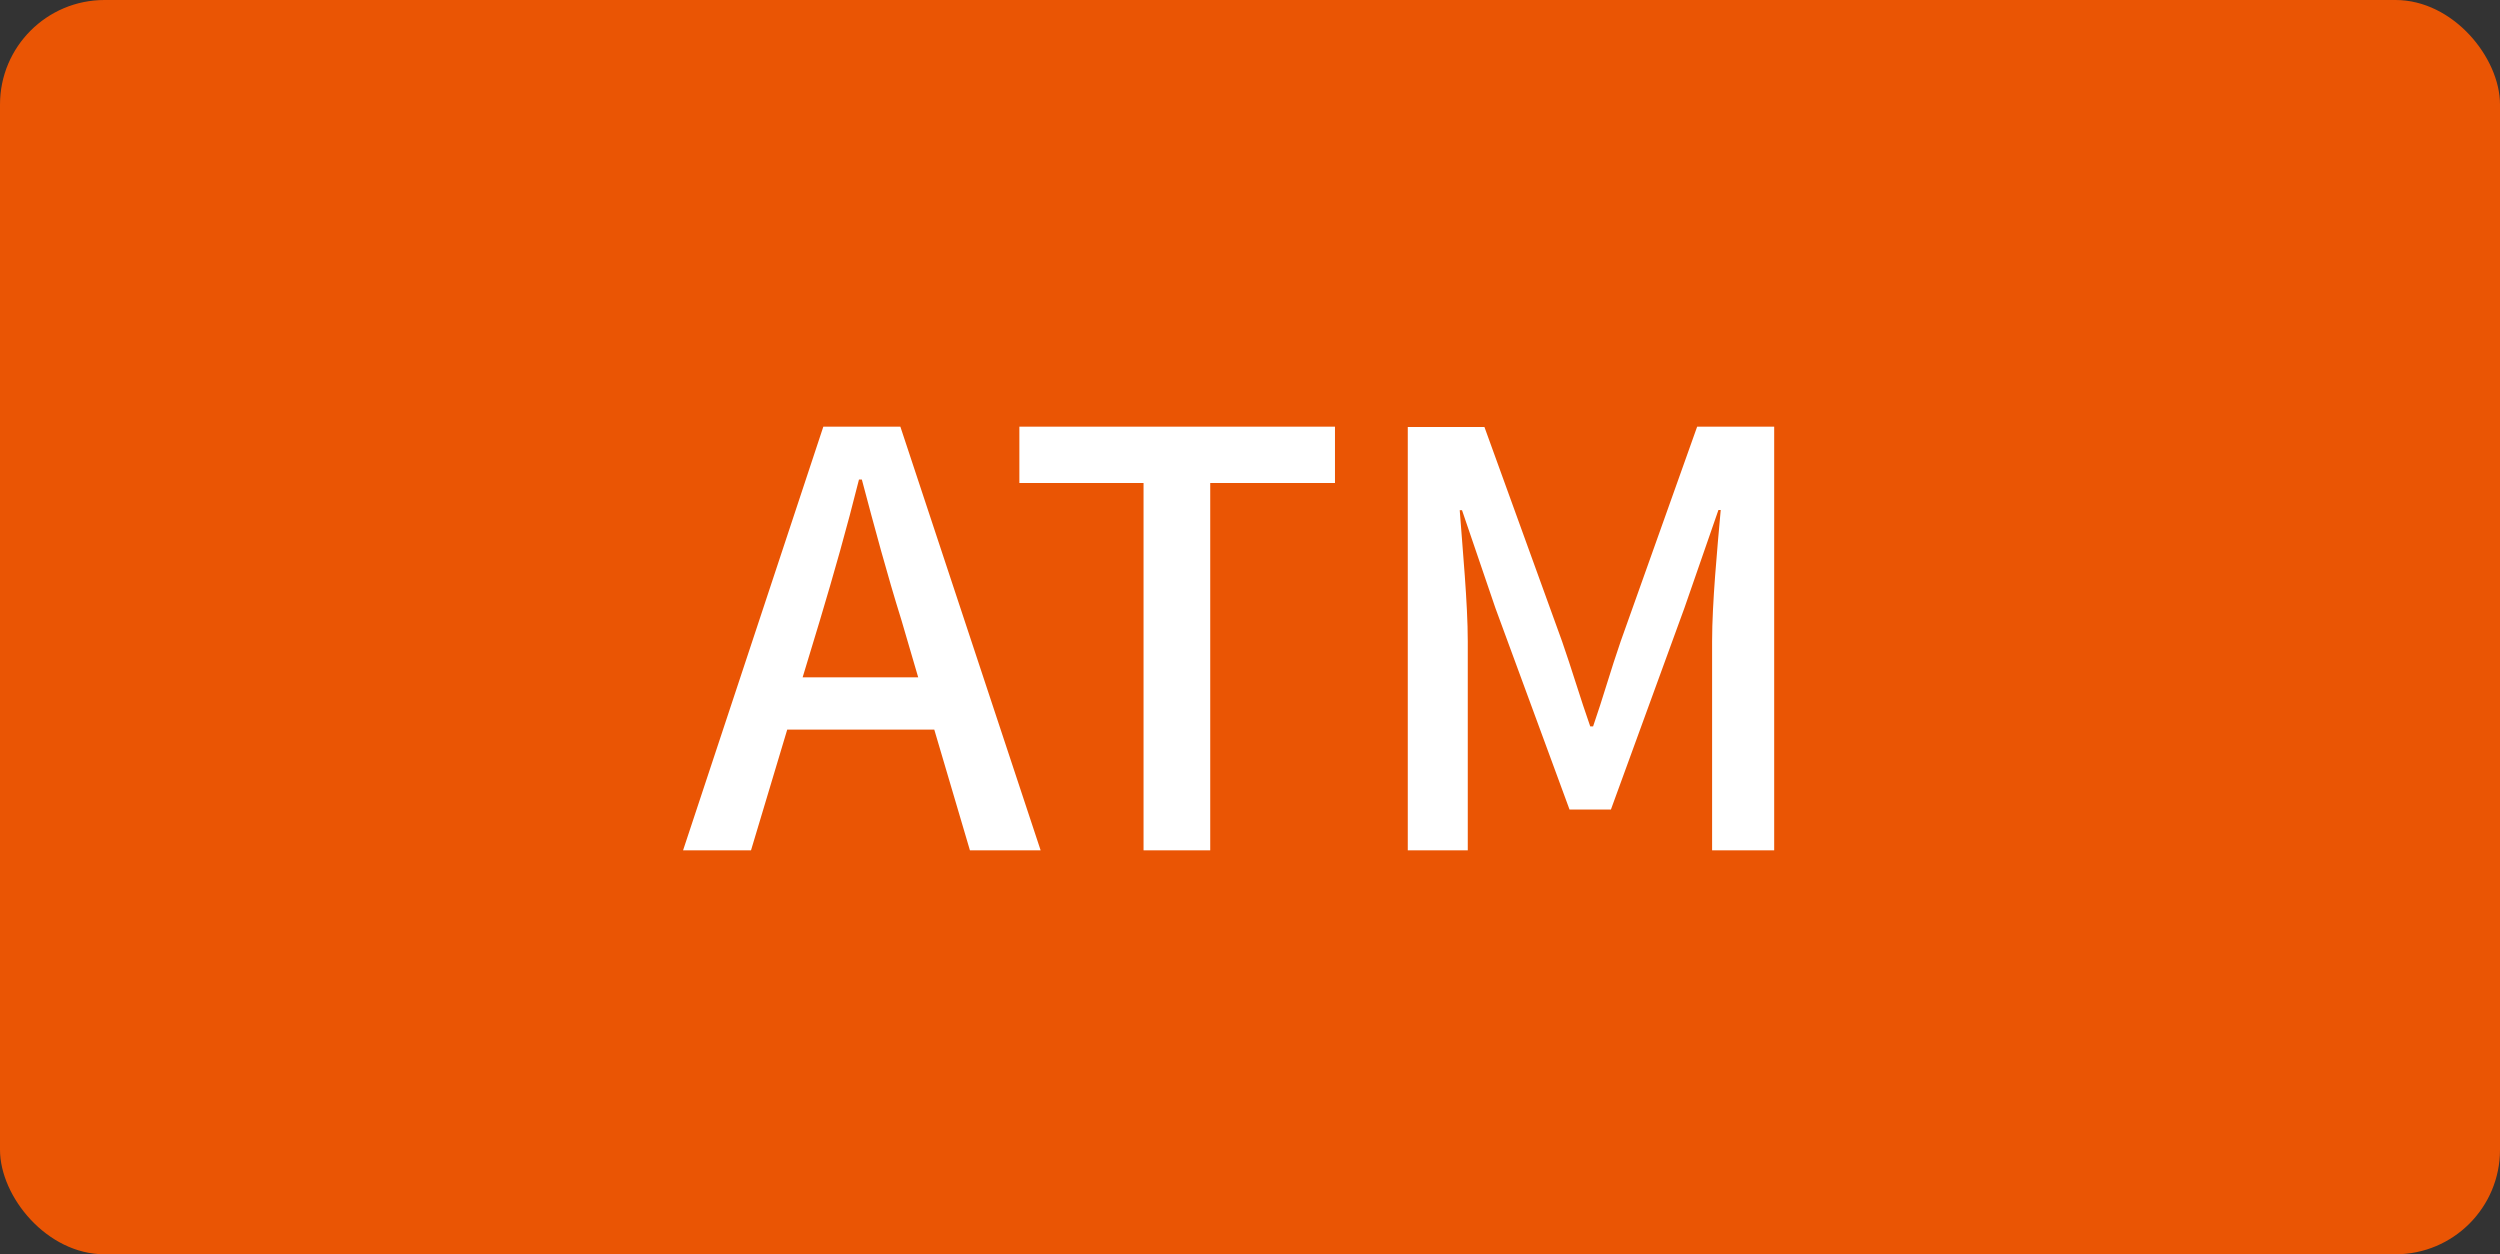 <svg xmlns="http://www.w3.org/2000/svg" width="47.836" height="24" viewBox="0 0 47.836 24">
  <rect x="0" y="0" width="47.836" height="24" fill="#333333" stroke="none"/>
  <g id="グループ_1837" data-name="グループ 1837" transform="translate(10018.84 24360.5)">
    <rect id="長方形_469" data-name="長方形 469" width="47.836" height="24" rx="2" transform="translate(-10018.84 -24360.5)" fill="#ea5504"/>
    <path id="パス_4389" data-name="パス 4389" d="M-8.349-4.4c.264-.88.517-1.771.748-2.695h.055c.242.913.484,1.815.759,2.695l.319,1.089H-8.679ZM-10.967,0h1.3l.693-2.31H-6.16L-5.478,0h1.353L-6.809-8.107H-8.283Zm8.811,0H-.88V-7.029H1.507V-8.107H-4.532v1.078h2.376ZM2.9,0H4.048V-4c0-.726-.1-1.771-.154-2.508h.044l.638,1.87L5.995-.781h.792L8.195-4.642l.649-1.87h.044C8.822-5.775,8.723-4.73,8.723-4V0H9.911V-8.107H8.437L6.974-4c-.187.539-.341,1.089-.528,1.628H6.391C6.2-2.915,6.039-3.465,5.852-4l-1.485-4.1H2.9Z" transform="translate(-9994.803 -24344.229)" fill="#fff"/>
  </g>
</svg>
